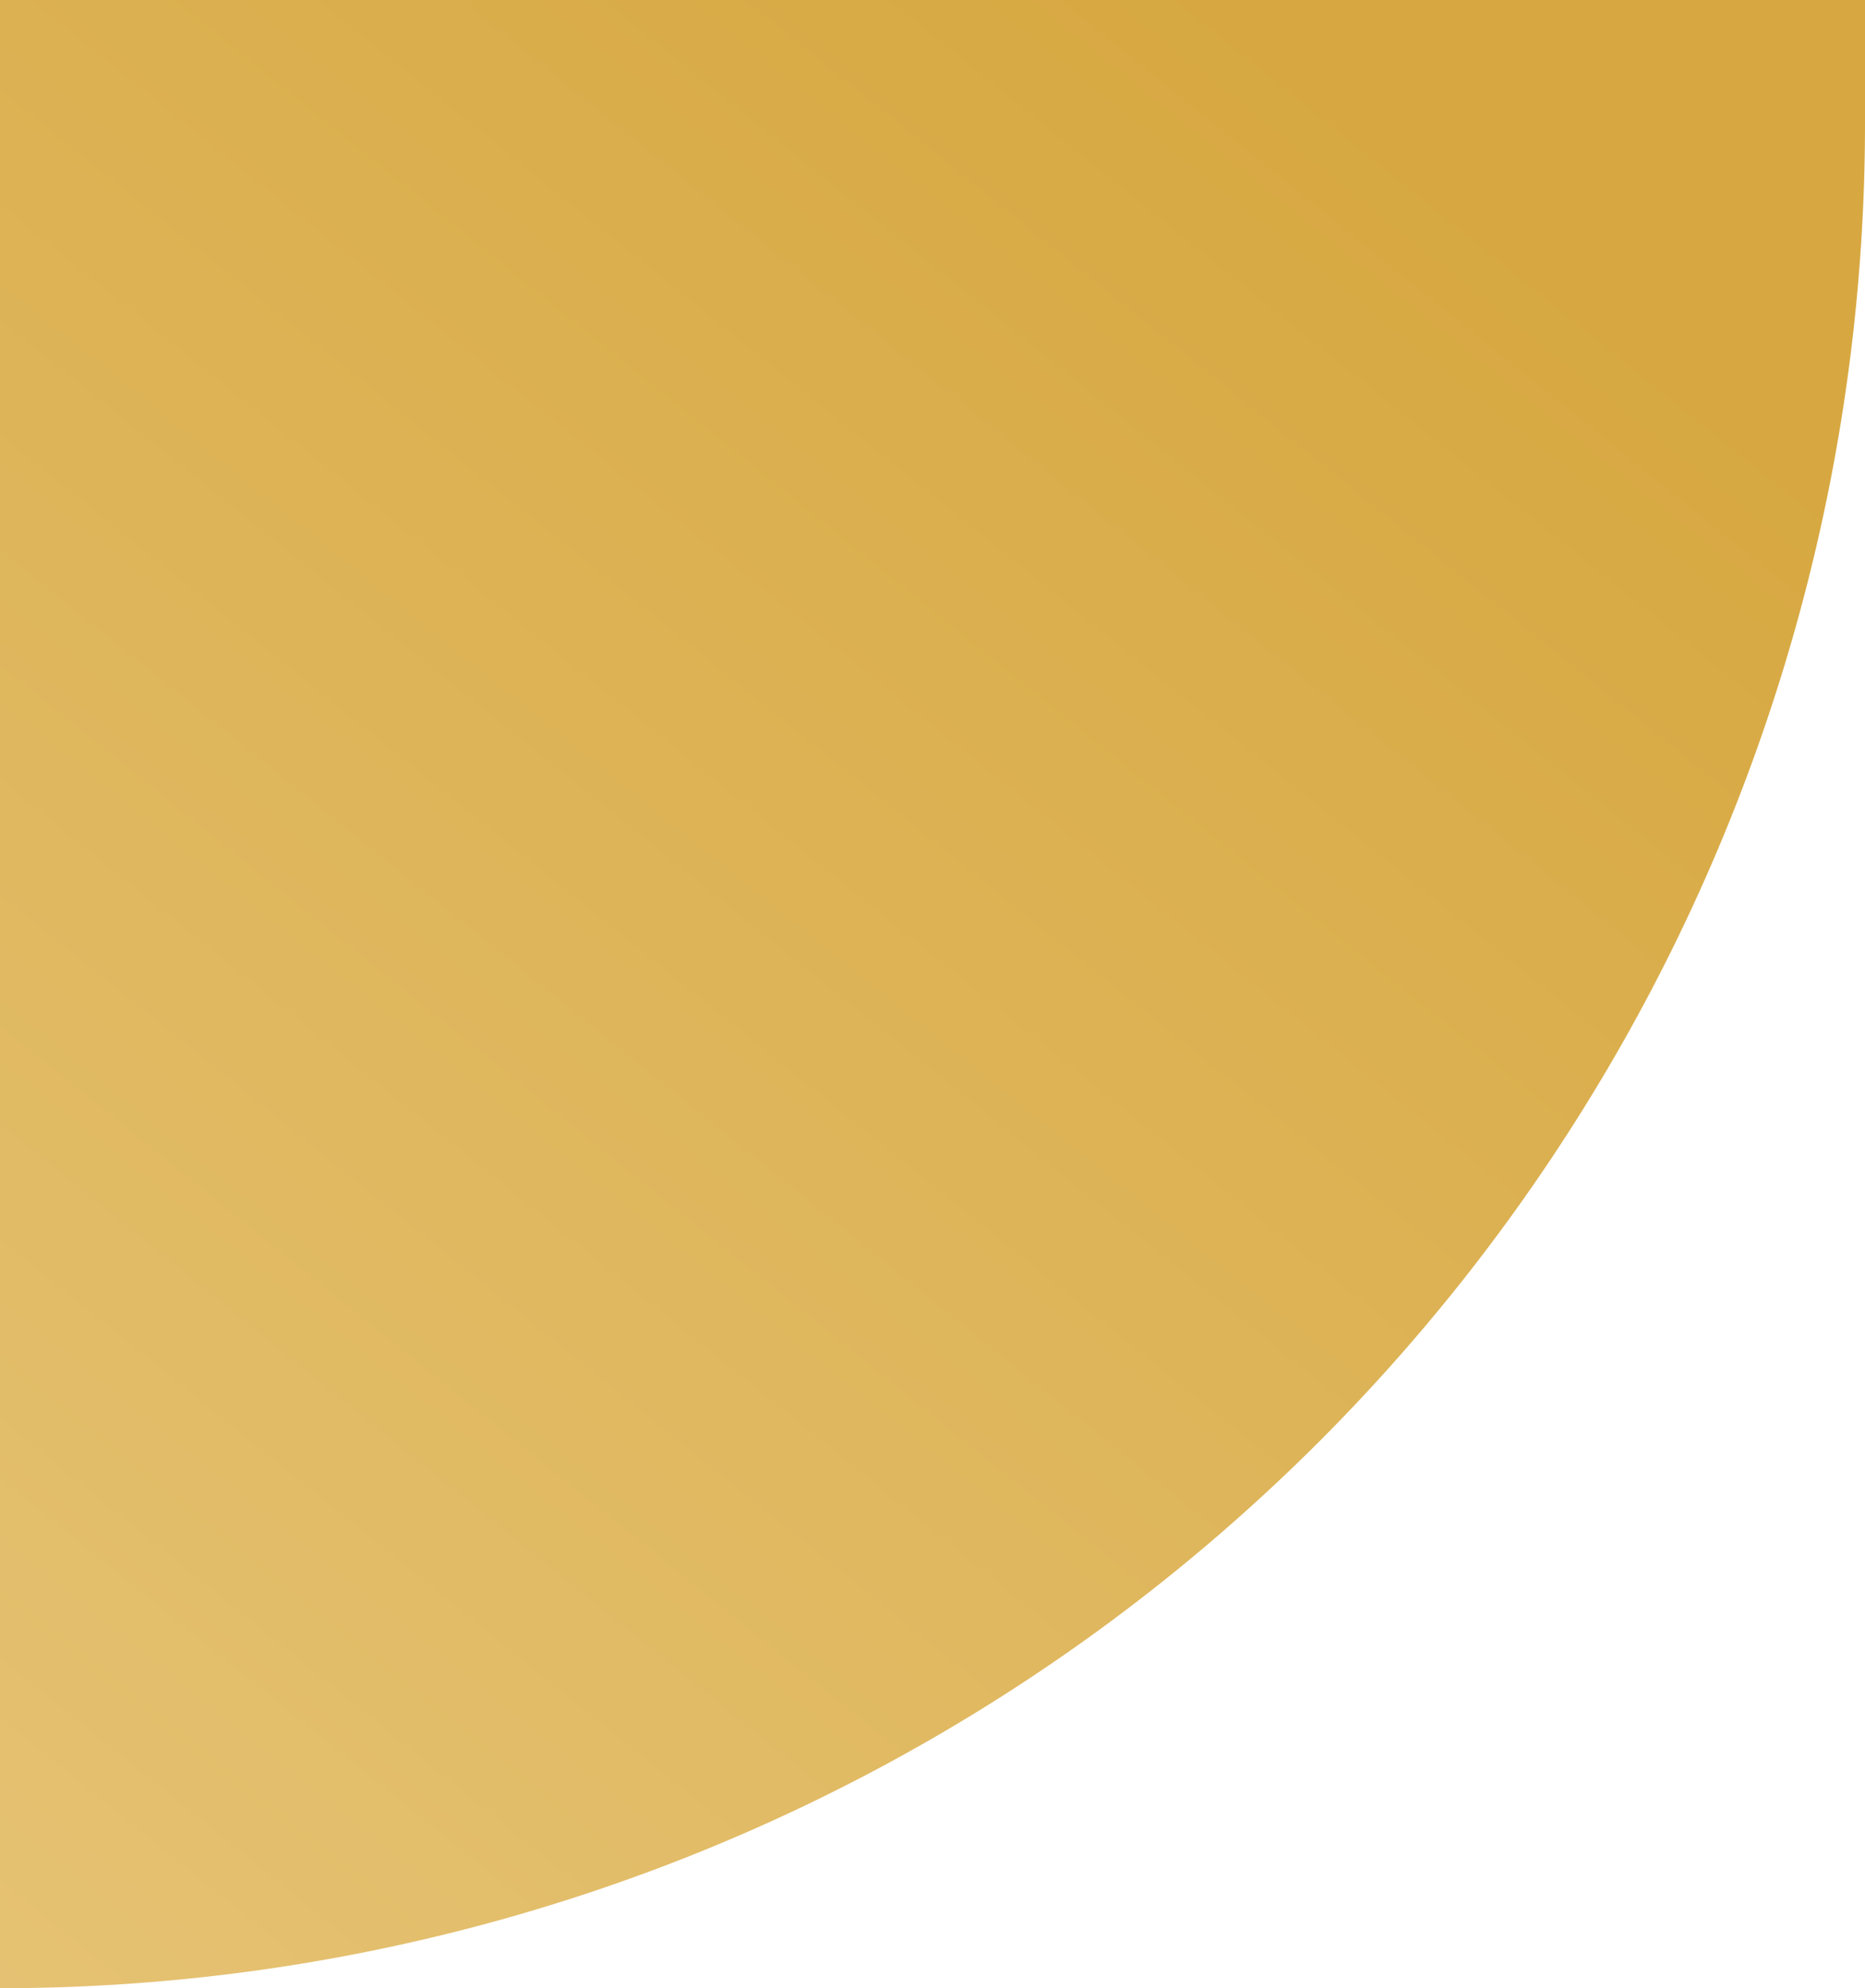 <svg xmlns="http://www.w3.org/2000/svg" xmlns:xlink="http://www.w3.org/1999/xlink" width="242" height="258" viewBox="0 0 242 258">
  <defs>
    <linearGradient id="linear-gradient" x1="1.02" y1="0.98" x2="0.064" y2="0.24" gradientUnits="objectBoundingBox">
      <stop offset="0" stop-color="#e5c273"/>
      <stop offset="1" stop-color="#d7a841"/>
    </linearGradient>
  </defs>
  <path id="Rectangle_3242" data-name="Rectangle 3242" d="M0,0H16A242,242,0,0,1,258,242v0a0,0,0,0,1,0,0H0a0,0,0,0,1,0,0V0A0,0,0,0,1,0,0Z" transform="translate(242) rotate(90)" fill="url(#linear-gradient)"/>
</svg>
